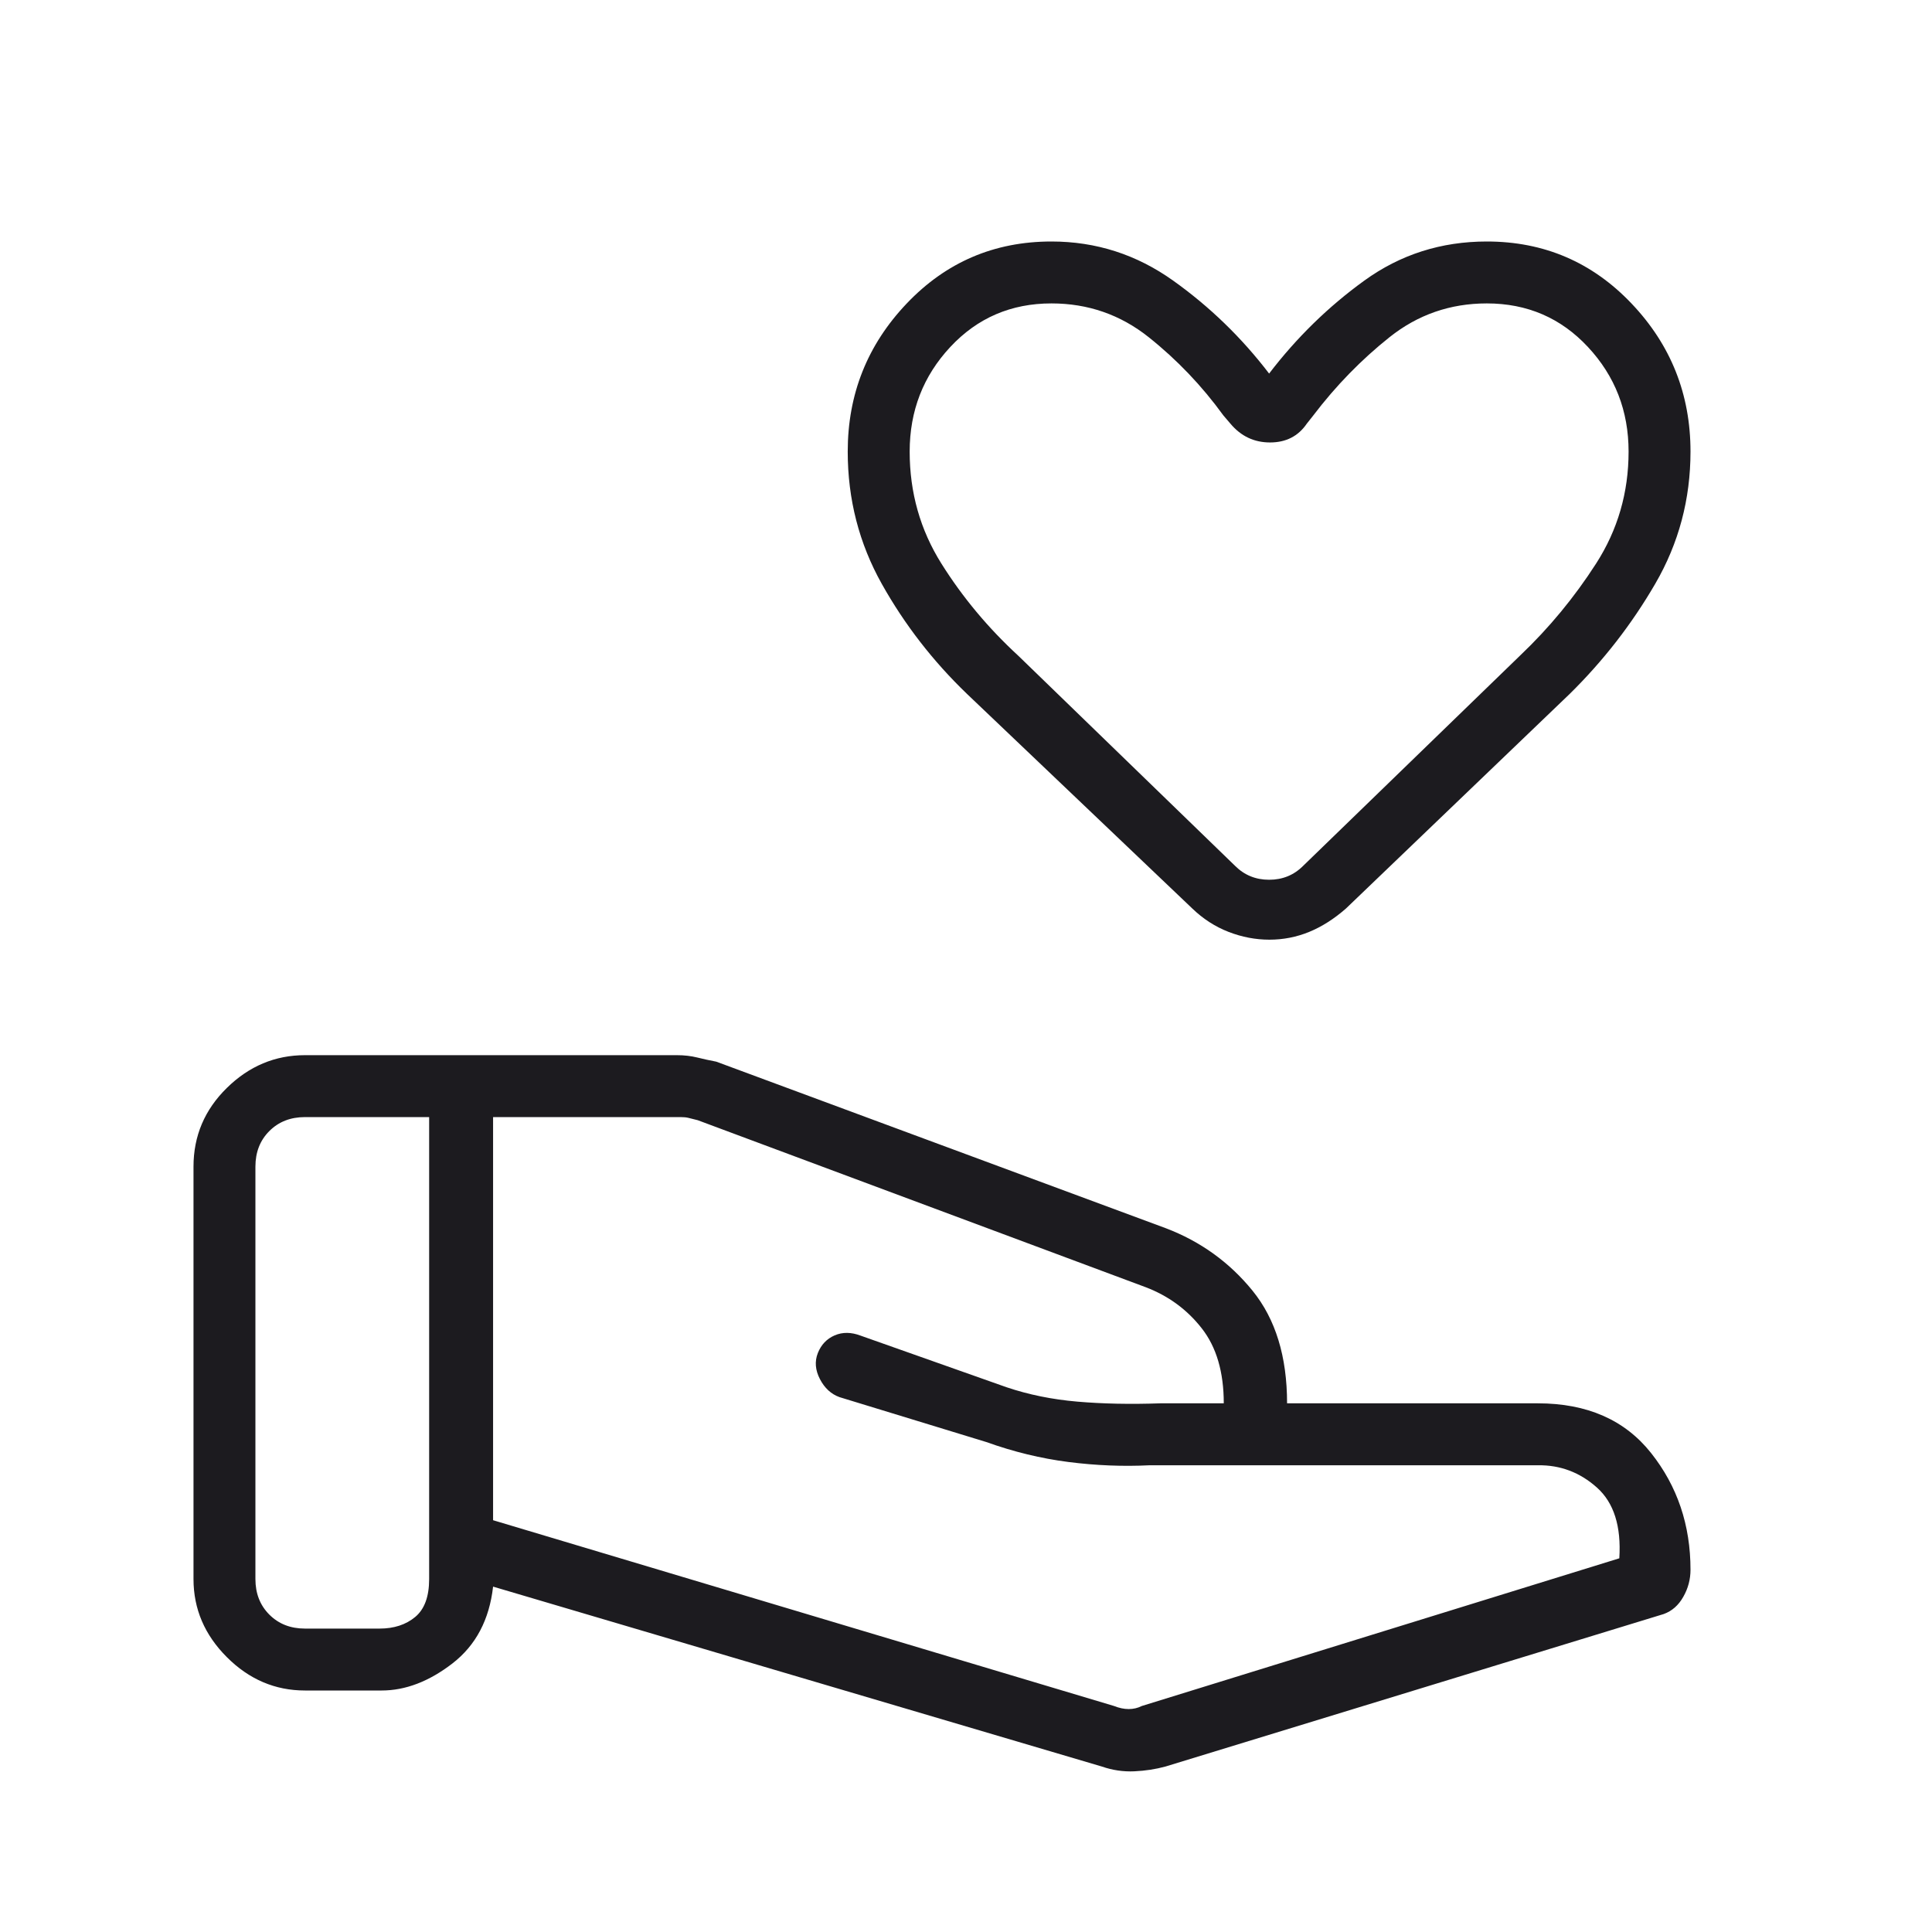 <svg width="64" height="64" viewBox="0 0 64 64" fill="none" xmlns="http://www.w3.org/2000/svg">
<g id="volunteer_activism">
<mask id="mask0_4304_605" style="mask-type:alpha" maskUnits="userSpaceOnUse" x="0" y="0" width="64" height="64">
<rect id="Bounding box" width="64" height="64" fill="#D9D9D9"/>
</mask>
<g mask="url(#mask0_4304_605)">
<path id="volunteer_activism_2" d="M36.903 56.513C37.074 56.581 37.236 56.615 37.39 56.615C37.544 56.615 37.689 56.581 37.825 56.513L53.642 51.621C53.709 50.561 53.462 49.779 52.9 49.277C52.337 48.774 51.685 48.528 50.944 48.539H38.081C37.203 48.583 36.309 48.547 35.398 48.431C34.486 48.315 33.578 48.094 32.672 47.769L27.81 46.282C27.532 46.182 27.316 45.983 27.161 45.684C27.006 45.385 26.983 45.098 27.092 44.821C27.202 44.544 27.388 44.349 27.649 44.236C27.911 44.123 28.199 44.126 28.513 44.246L33.343 45.954C34.072 46.2 34.854 46.359 35.69 46.431C36.526 46.503 37.441 46.522 38.435 46.487H40.539C40.539 45.451 40.296 44.623 39.81 44.003C39.325 43.382 38.706 42.928 37.954 42.641L23.113 37.108C22.976 37.074 22.874 37.048 22.805 37.031C22.737 37.014 22.651 37.005 22.549 37.005H16.334V50.359L36.903 56.513ZM36.498 58.518L16.334 52.559C16.21 53.656 15.762 54.504 14.988 55.103C14.213 55.701 13.431 56 12.642 56H10.103C9.114 56 8.251 55.632 7.515 54.895C6.778 54.159 6.41 53.297 6.41 52.308V38.646C6.41 37.631 6.778 36.762 7.515 36.039C8.251 35.316 9.114 34.954 10.103 34.954H22.424C22.665 34.954 22.89 34.98 23.096 35.031C23.302 35.082 23.513 35.128 23.728 35.169L38.621 40.687C39.769 41.125 40.726 41.814 41.49 42.754C42.254 43.694 42.636 44.938 42.636 46.487H50.944C52.573 46.487 53.824 47.036 54.694 48.133C55.565 49.231 56 50.52 56 52C56 52.318 55.921 52.617 55.761 52.897C55.603 53.178 55.387 53.368 55.113 53.467L38.61 58.518C38.285 58.607 37.941 58.66 37.577 58.677C37.213 58.694 36.853 58.641 36.498 58.518ZM8.461 52.308C8.461 52.786 8.615 53.179 8.923 53.487C9.231 53.795 9.624 53.949 10.103 53.949H12.575C13.053 53.949 13.446 53.82 13.754 53.564C14.062 53.308 14.216 52.889 14.216 52.308V37.005H10.103C9.624 37.005 9.231 37.159 8.923 37.467C8.615 37.774 8.461 38.167 8.461 38.646V52.308ZM42.051 31.128C41.593 31.128 41.142 31.042 40.7 30.871C40.256 30.699 39.856 30.441 39.498 30.097L32.031 22.985C30.904 21.901 29.964 20.687 29.212 19.345C28.459 18.002 28.082 16.54 28.082 14.959C28.082 13.059 28.733 11.424 30.035 10.055C31.337 8.685 32.936 8 34.831 8C36.308 8 37.651 8.432 38.861 9.295C40.072 10.158 41.132 11.185 42.041 12.375C42.951 11.185 44.002 10.158 45.195 9.295C46.388 8.432 47.74 8 49.252 8C51.147 8 52.745 8.685 54.047 10.055C55.349 11.424 56 13.059 56 14.959C56 16.536 55.612 17.994 54.835 19.333C54.058 20.672 53.113 21.889 52 22.985L44.585 30.097C44.192 30.441 43.786 30.699 43.367 30.871C42.948 31.042 42.509 31.128 42.051 31.128ZM43.169 28.682L50.366 21.705C51.317 20.8 52.152 19.789 52.871 18.671C53.59 17.553 53.949 16.316 53.949 14.959C53.949 13.612 53.5 12.457 52.603 11.495C51.707 10.532 50.59 10.051 49.252 10.051C48.041 10.051 46.967 10.424 46.031 11.169C45.094 11.915 44.251 12.78 43.503 13.764L43.289 14.035C43.005 14.45 42.599 14.657 42.072 14.657C41.545 14.657 41.108 14.45 40.76 14.035L40.528 13.764C39.814 12.78 38.988 11.915 38.051 11.169C37.115 10.424 36.041 10.051 34.831 10.051C33.493 10.051 32.376 10.532 31.479 11.495C30.582 12.457 30.134 13.612 30.134 14.959C30.134 16.316 30.484 17.553 31.186 18.671C31.887 19.789 32.737 20.806 33.733 21.723L40.913 28.682C41.221 28.99 41.597 29.143 42.041 29.143C42.486 29.143 42.862 28.99 43.169 28.682Z" fill="#1C1B1F"/>
</g>
</g>
</svg>
